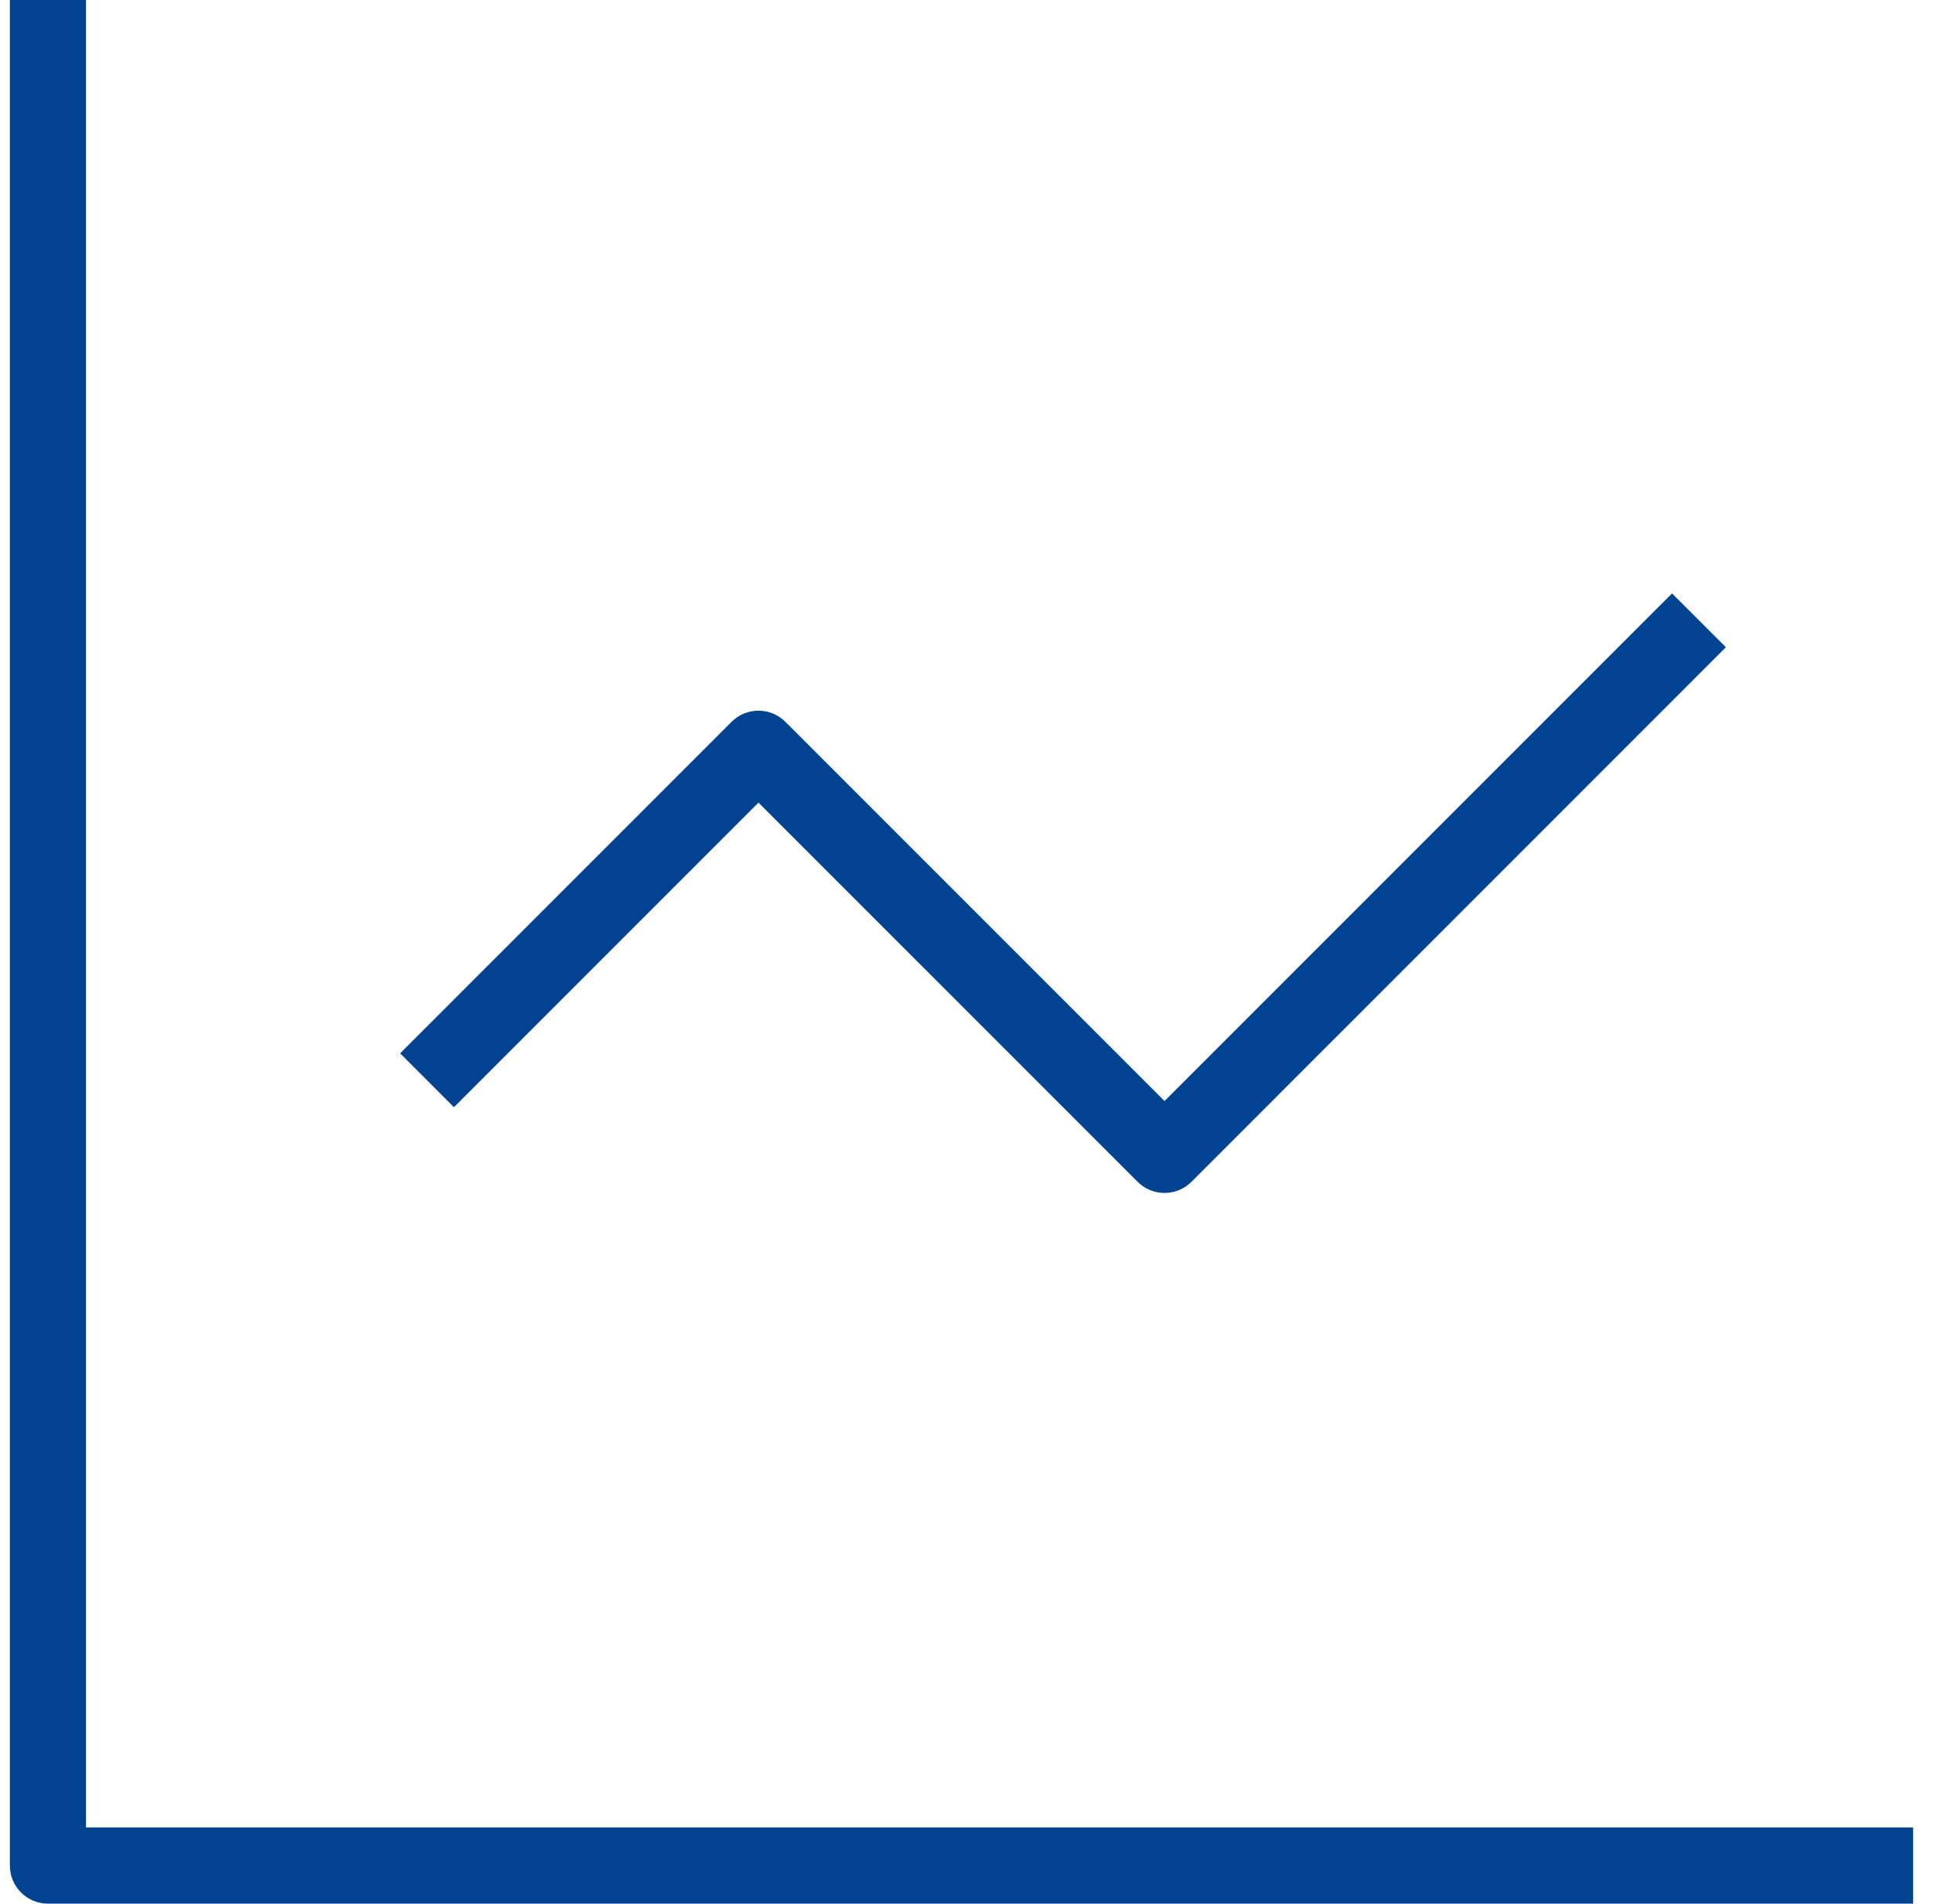<svg width="65" height="64" viewBox="0 0 65 64" fill="none" xmlns="http://www.w3.org/2000/svg">
<path fill-rule="evenodd" clip-rule="evenodd" d="M2.892 0V61.44H64.332V64H1.612C0.905 64 0.332 63.427 0.332 62.72V0H2.892Z" fill="#024391"/>
<path fill-rule="evenodd" clip-rule="evenodd" d="M58.035 21.76L40.064 39.732C39.564 40.232 38.753 40.232 38.254 39.732L25.505 26.984L15.265 37.224L13.455 35.413L24.6 24.268C25.1 23.768 25.91 23.768 26.41 24.268L39.159 37.017L56.225 19.95L58.035 21.76Z" fill="#024391"/>
</svg>
